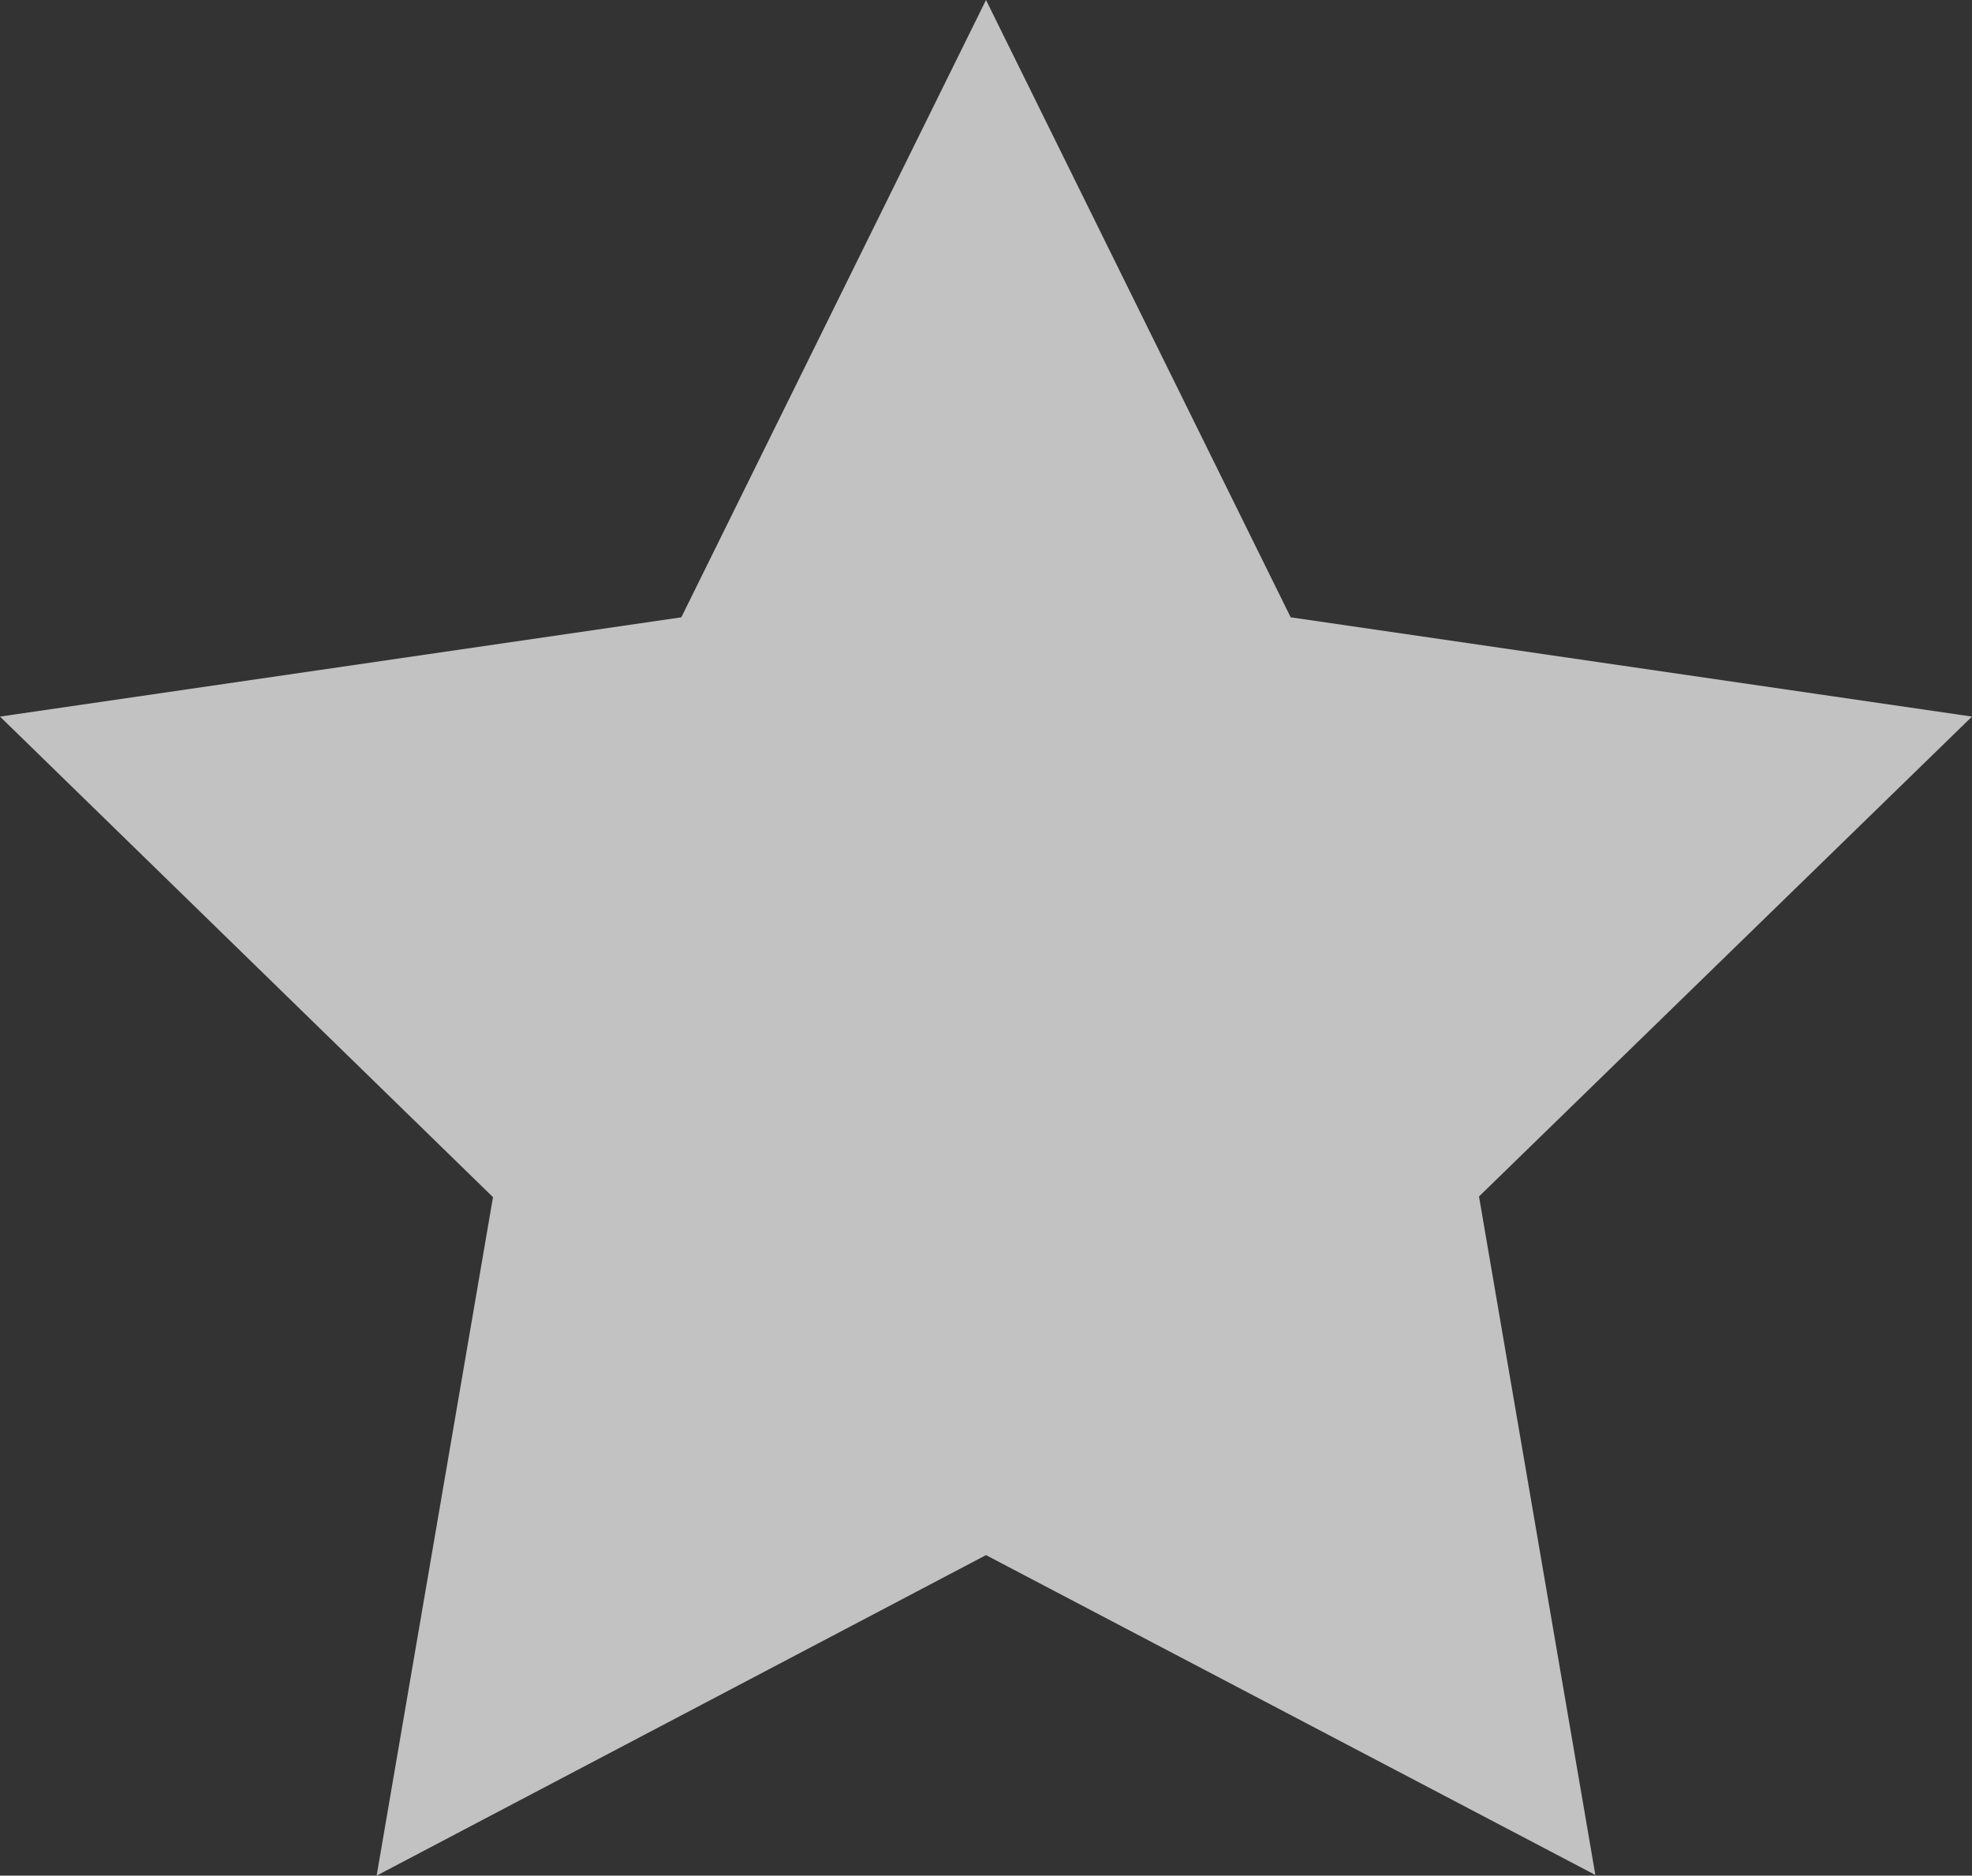 <svg xmlns="http://www.w3.org/2000/svg" width="30" height="28.53" viewBox="0 0 30 28.53">
    <rect x="0" y="0" width="30" height="28.53" fill="#333333" stroke="none"/>
    <path data-name="Icon feather-star" d="m18 3 4.635 9.39L33 13.9l-7.5 7.3 1.77 10.32L18 26.655 8.73 31.53l1.77-10.32L3 13.9l10.365-1.51z" transform="translate(-3 -3)" style="fill:#fff;opacity:.7"/>
</svg>
